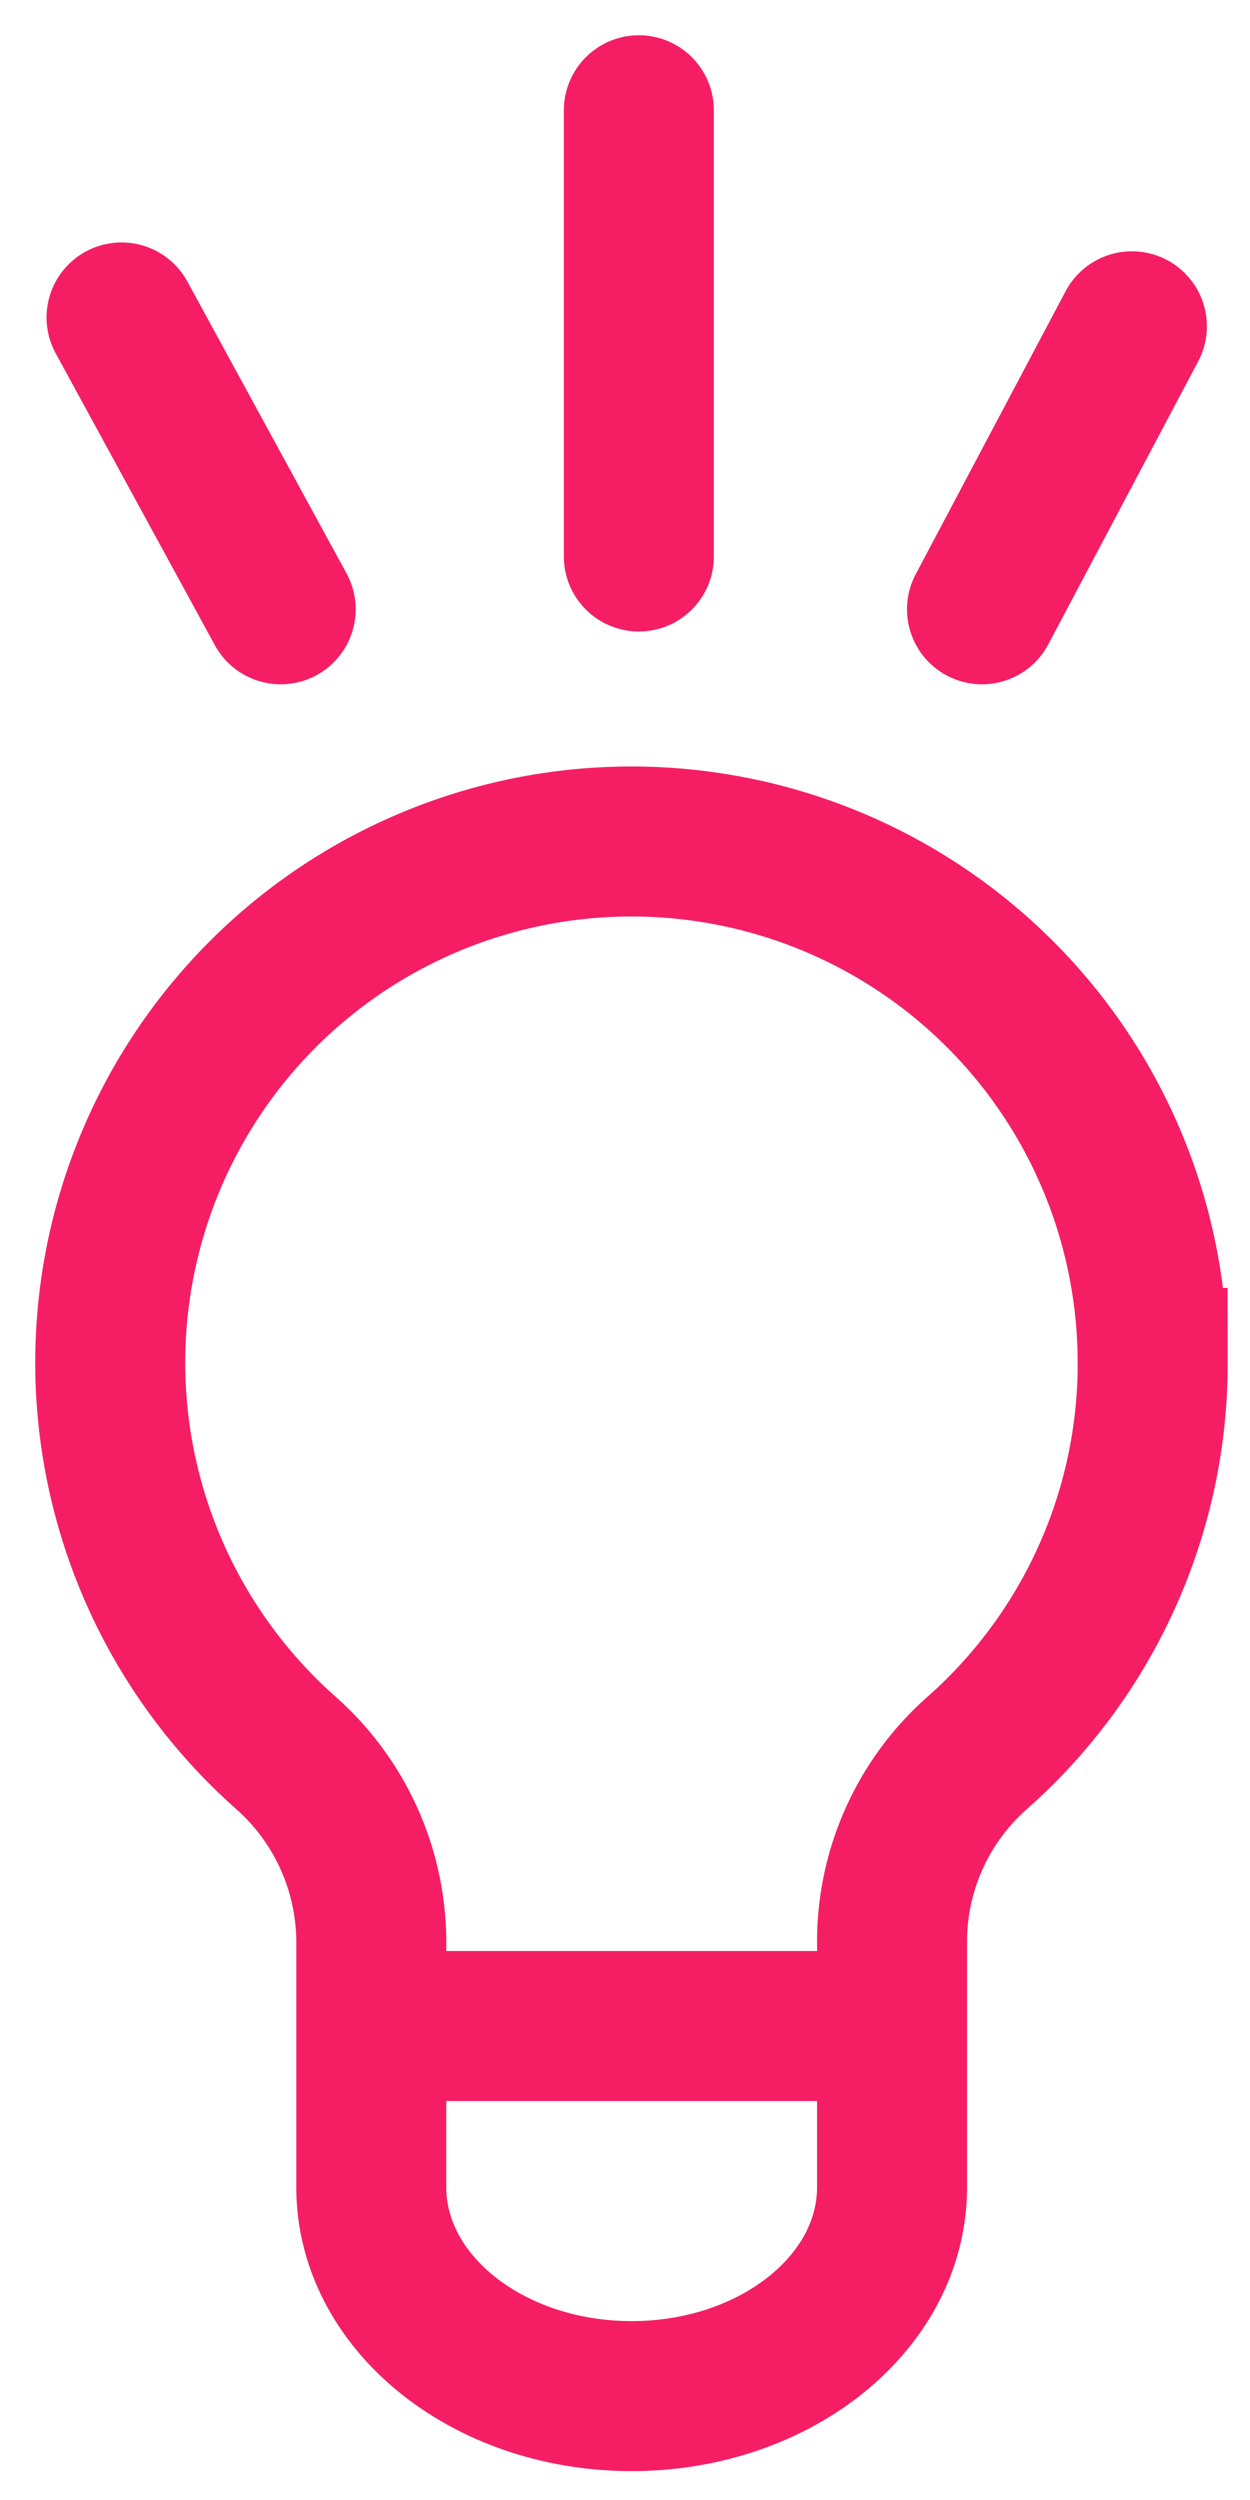<svg xmlns="http://www.w3.org/2000/svg" width="25" height="50" viewBox="0 0 25 50">
    <g fill="none" fill-rule="evenodd" stroke="#F51E65" stroke-width="3">
        <path d="M23.053 27.259a10.424 10.424 0 1 0-17.357 7.779 5.068 5.068 0 0 1 1.73 3.778v4.929c0 2.308 2.332 4.177 5.207 4.177s5.208-1.869 5.208-4.177v-4.929a5.035 5.035 0 0 1 1.713-3.766 10.395 10.395 0 0 0 3.5-7.791z"/>
        <path stroke-linecap="round" stroke-linejoin="round" d="M12.777 11.13V2.205M19.64 12.186l2.998-5.66M5.614 12.186L2.431 6.349"/>
        <path d="M8.493 40.521h8.272"/>
    </g>
</svg>
